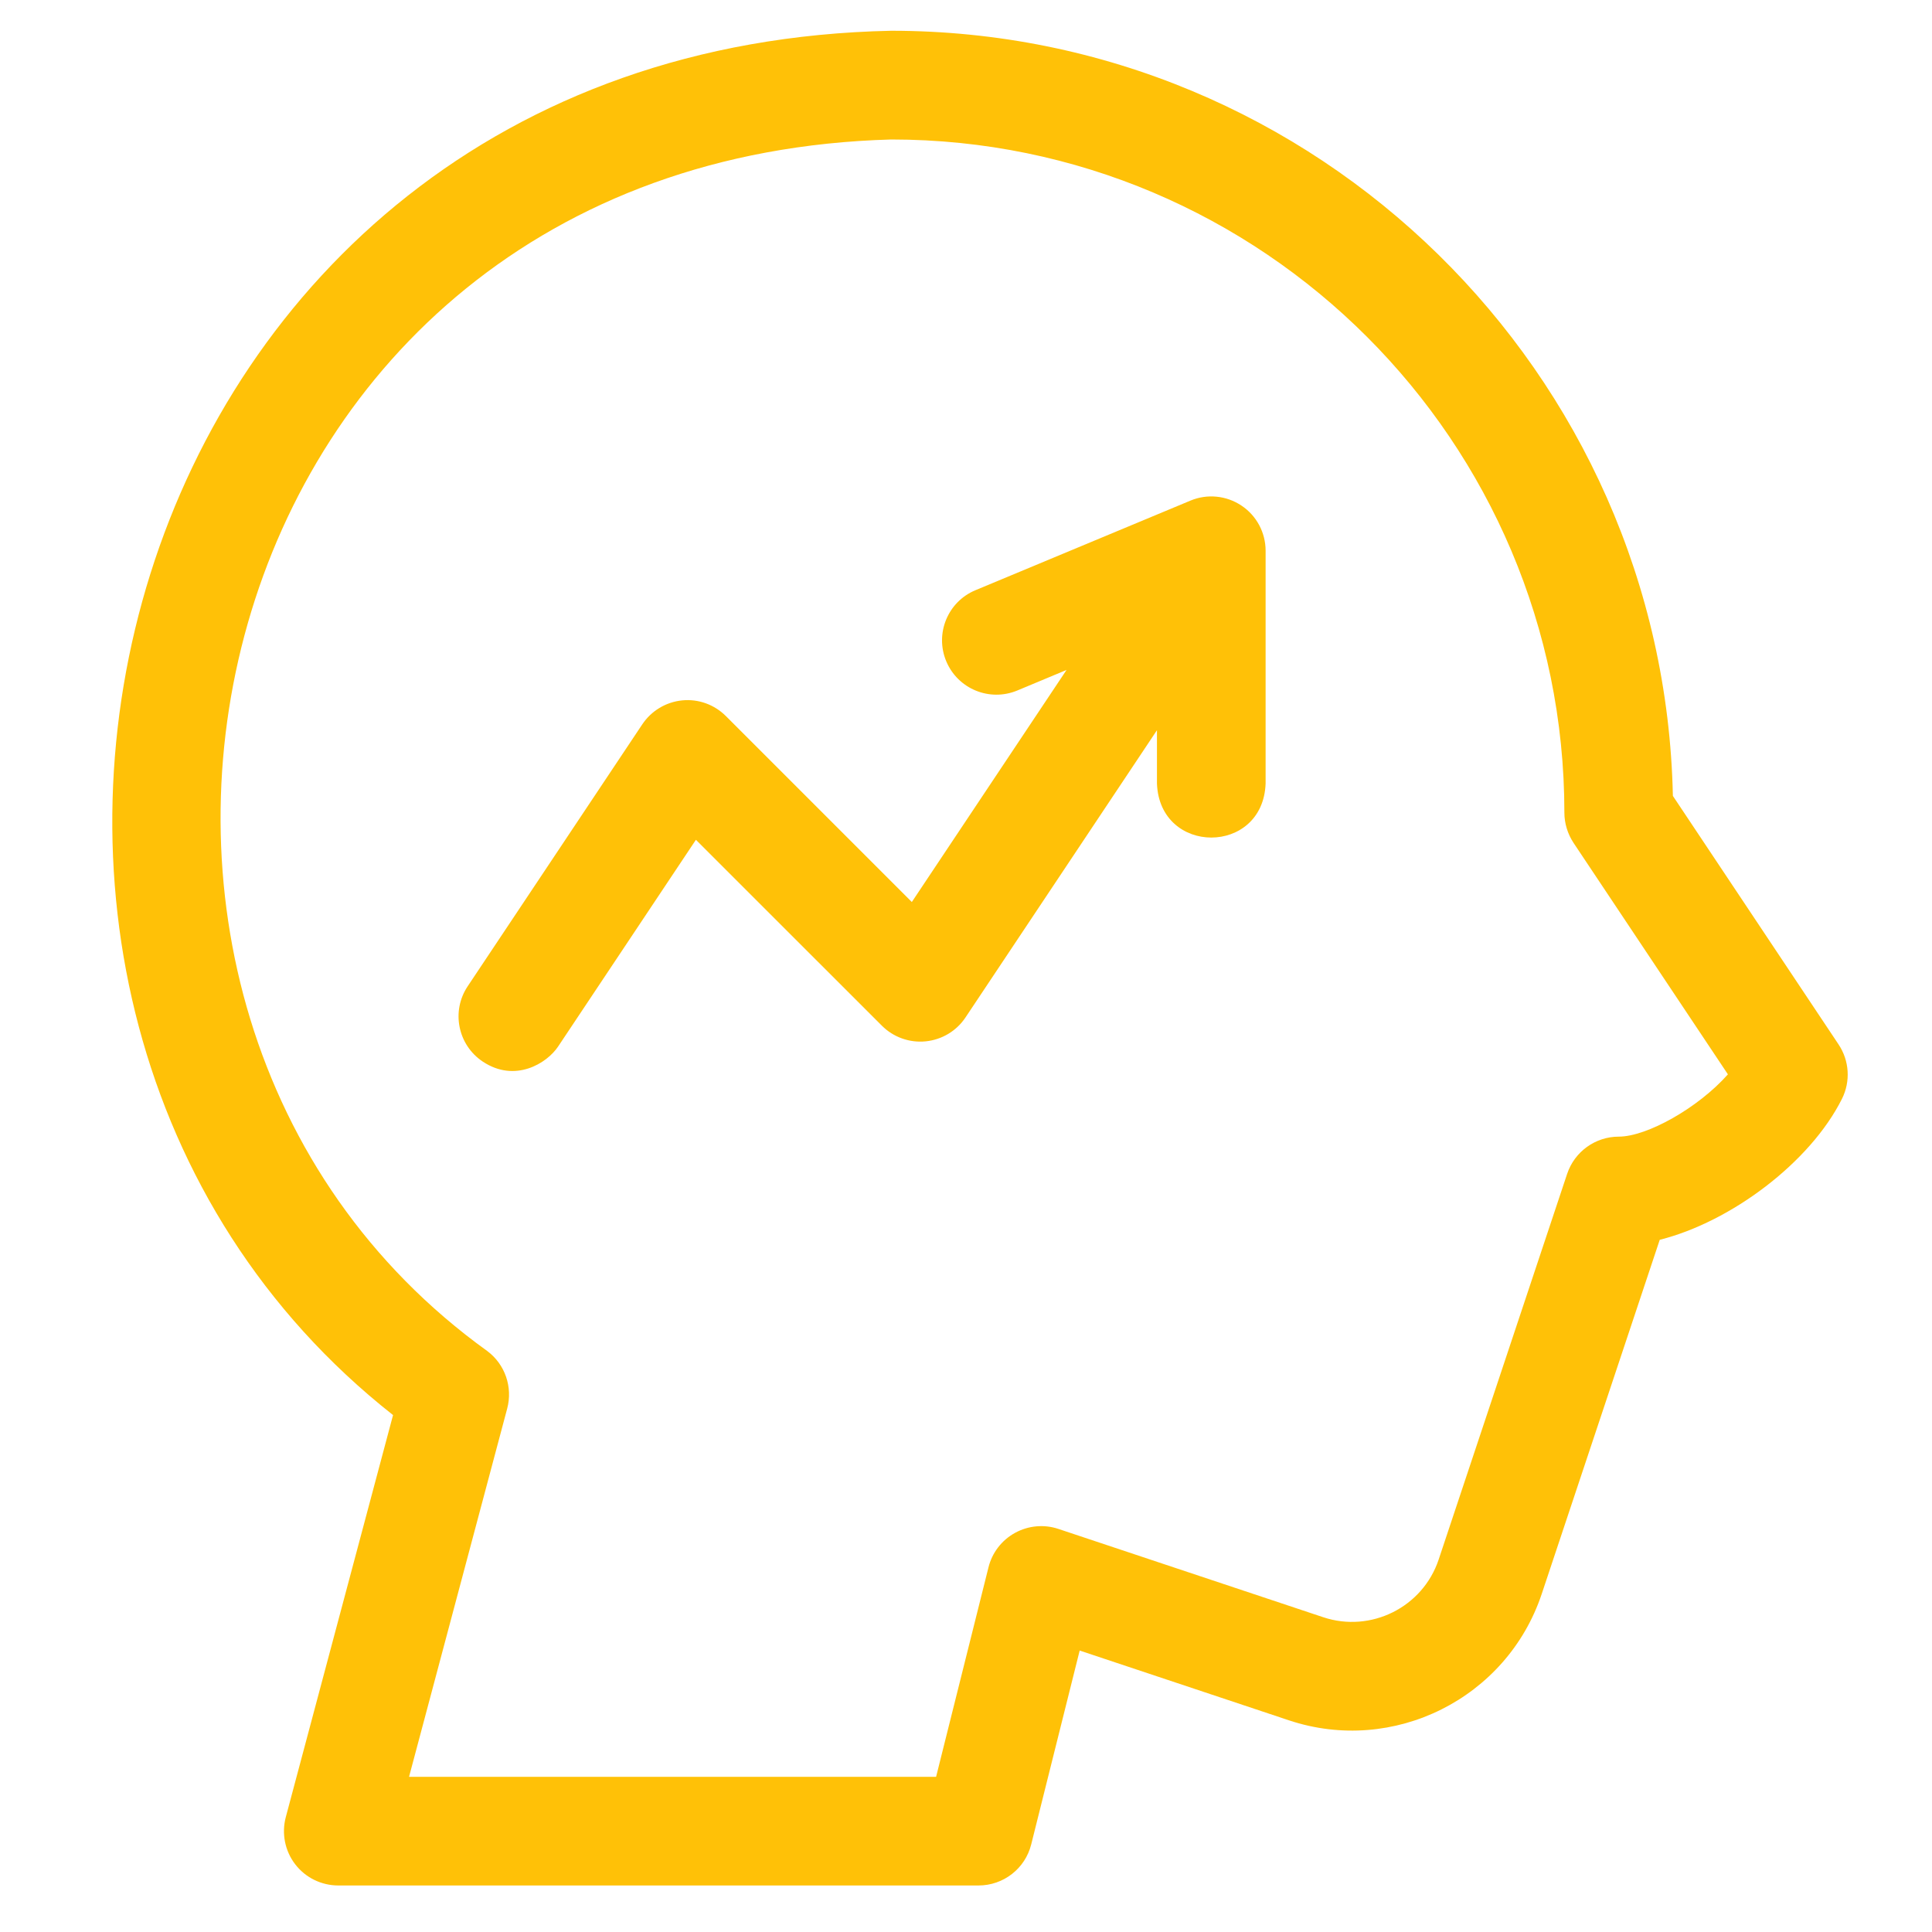 <svg width="25" height="25" viewBox="0 0 25 25" fill="none" xmlns="http://www.w3.org/2000/svg">
<g clip-path="url(#clip0_138_1651)">
<path d="M23.791 13.515L21.647 10.299C21.532 4.82 17.039 0.398 11.533 0.398C1.358 0.607 -1.709 12.958 5.086 18.311L3.698 23.514C3.642 23.725 3.687 23.951 3.82 24.124C3.953 24.297 4.159 24.398 4.378 24.398H12.662C12.985 24.398 13.266 24.179 13.344 23.866L13.971 21.358L16.679 22.261C18.031 22.712 19.499 21.978 19.95 20.625L21.477 16.043C22.395 15.812 23.421 15.046 23.835 14.219C23.948 13.993 23.931 13.725 23.791 13.515ZM20.947 14.708C20.644 14.708 20.375 14.902 20.279 15.189L18.616 20.181C18.41 20.798 17.74 21.132 17.123 20.927L13.695 19.784C13.51 19.722 13.306 19.741 13.135 19.835C12.963 19.929 12.838 20.091 12.791 20.281L12.113 22.992H5.293L6.563 18.227C6.637 17.95 6.536 17.655 6.306 17.483C0.113 13.023 2.491 2.055 11.533 1.805C16.336 1.805 20.243 5.712 20.243 10.516C20.243 10.654 20.285 10.79 20.361 10.906L22.359 13.902C21.973 14.338 21.31 14.708 20.947 14.708Z" fill="#FFC107"/>
<path d="M16.064 6.542C15.869 6.412 15.621 6.387 15.404 6.478L12.623 7.637C12.264 7.786 12.095 8.198 12.244 8.556C12.394 8.915 12.805 9.084 13.164 8.935L13.801 8.669L11.799 11.672L9.393 9.266C9.244 9.117 9.037 9.042 8.827 9.063C8.617 9.084 8.428 9.198 8.311 9.373L6.052 12.762C5.836 13.085 5.924 13.522 6.247 13.737C6.664 14.015 7.077 13.76 7.222 13.542L9.005 10.867L11.412 13.273C11.56 13.421 11.768 13.496 11.978 13.475C12.188 13.454 12.377 13.341 12.494 13.165L14.971 9.449V10.139C15.006 11.071 16.343 11.071 16.377 10.139V7.127C16.377 6.892 16.26 6.672 16.064 6.542Z" fill="#FFC107"/>
</g>
<defs>
<clipPath id="clip0_138_1651">
<rect width="24" height="24" fill="white" transform="translate(0.682 0.398)"/>
</clipPath>
</defs>
</svg>
